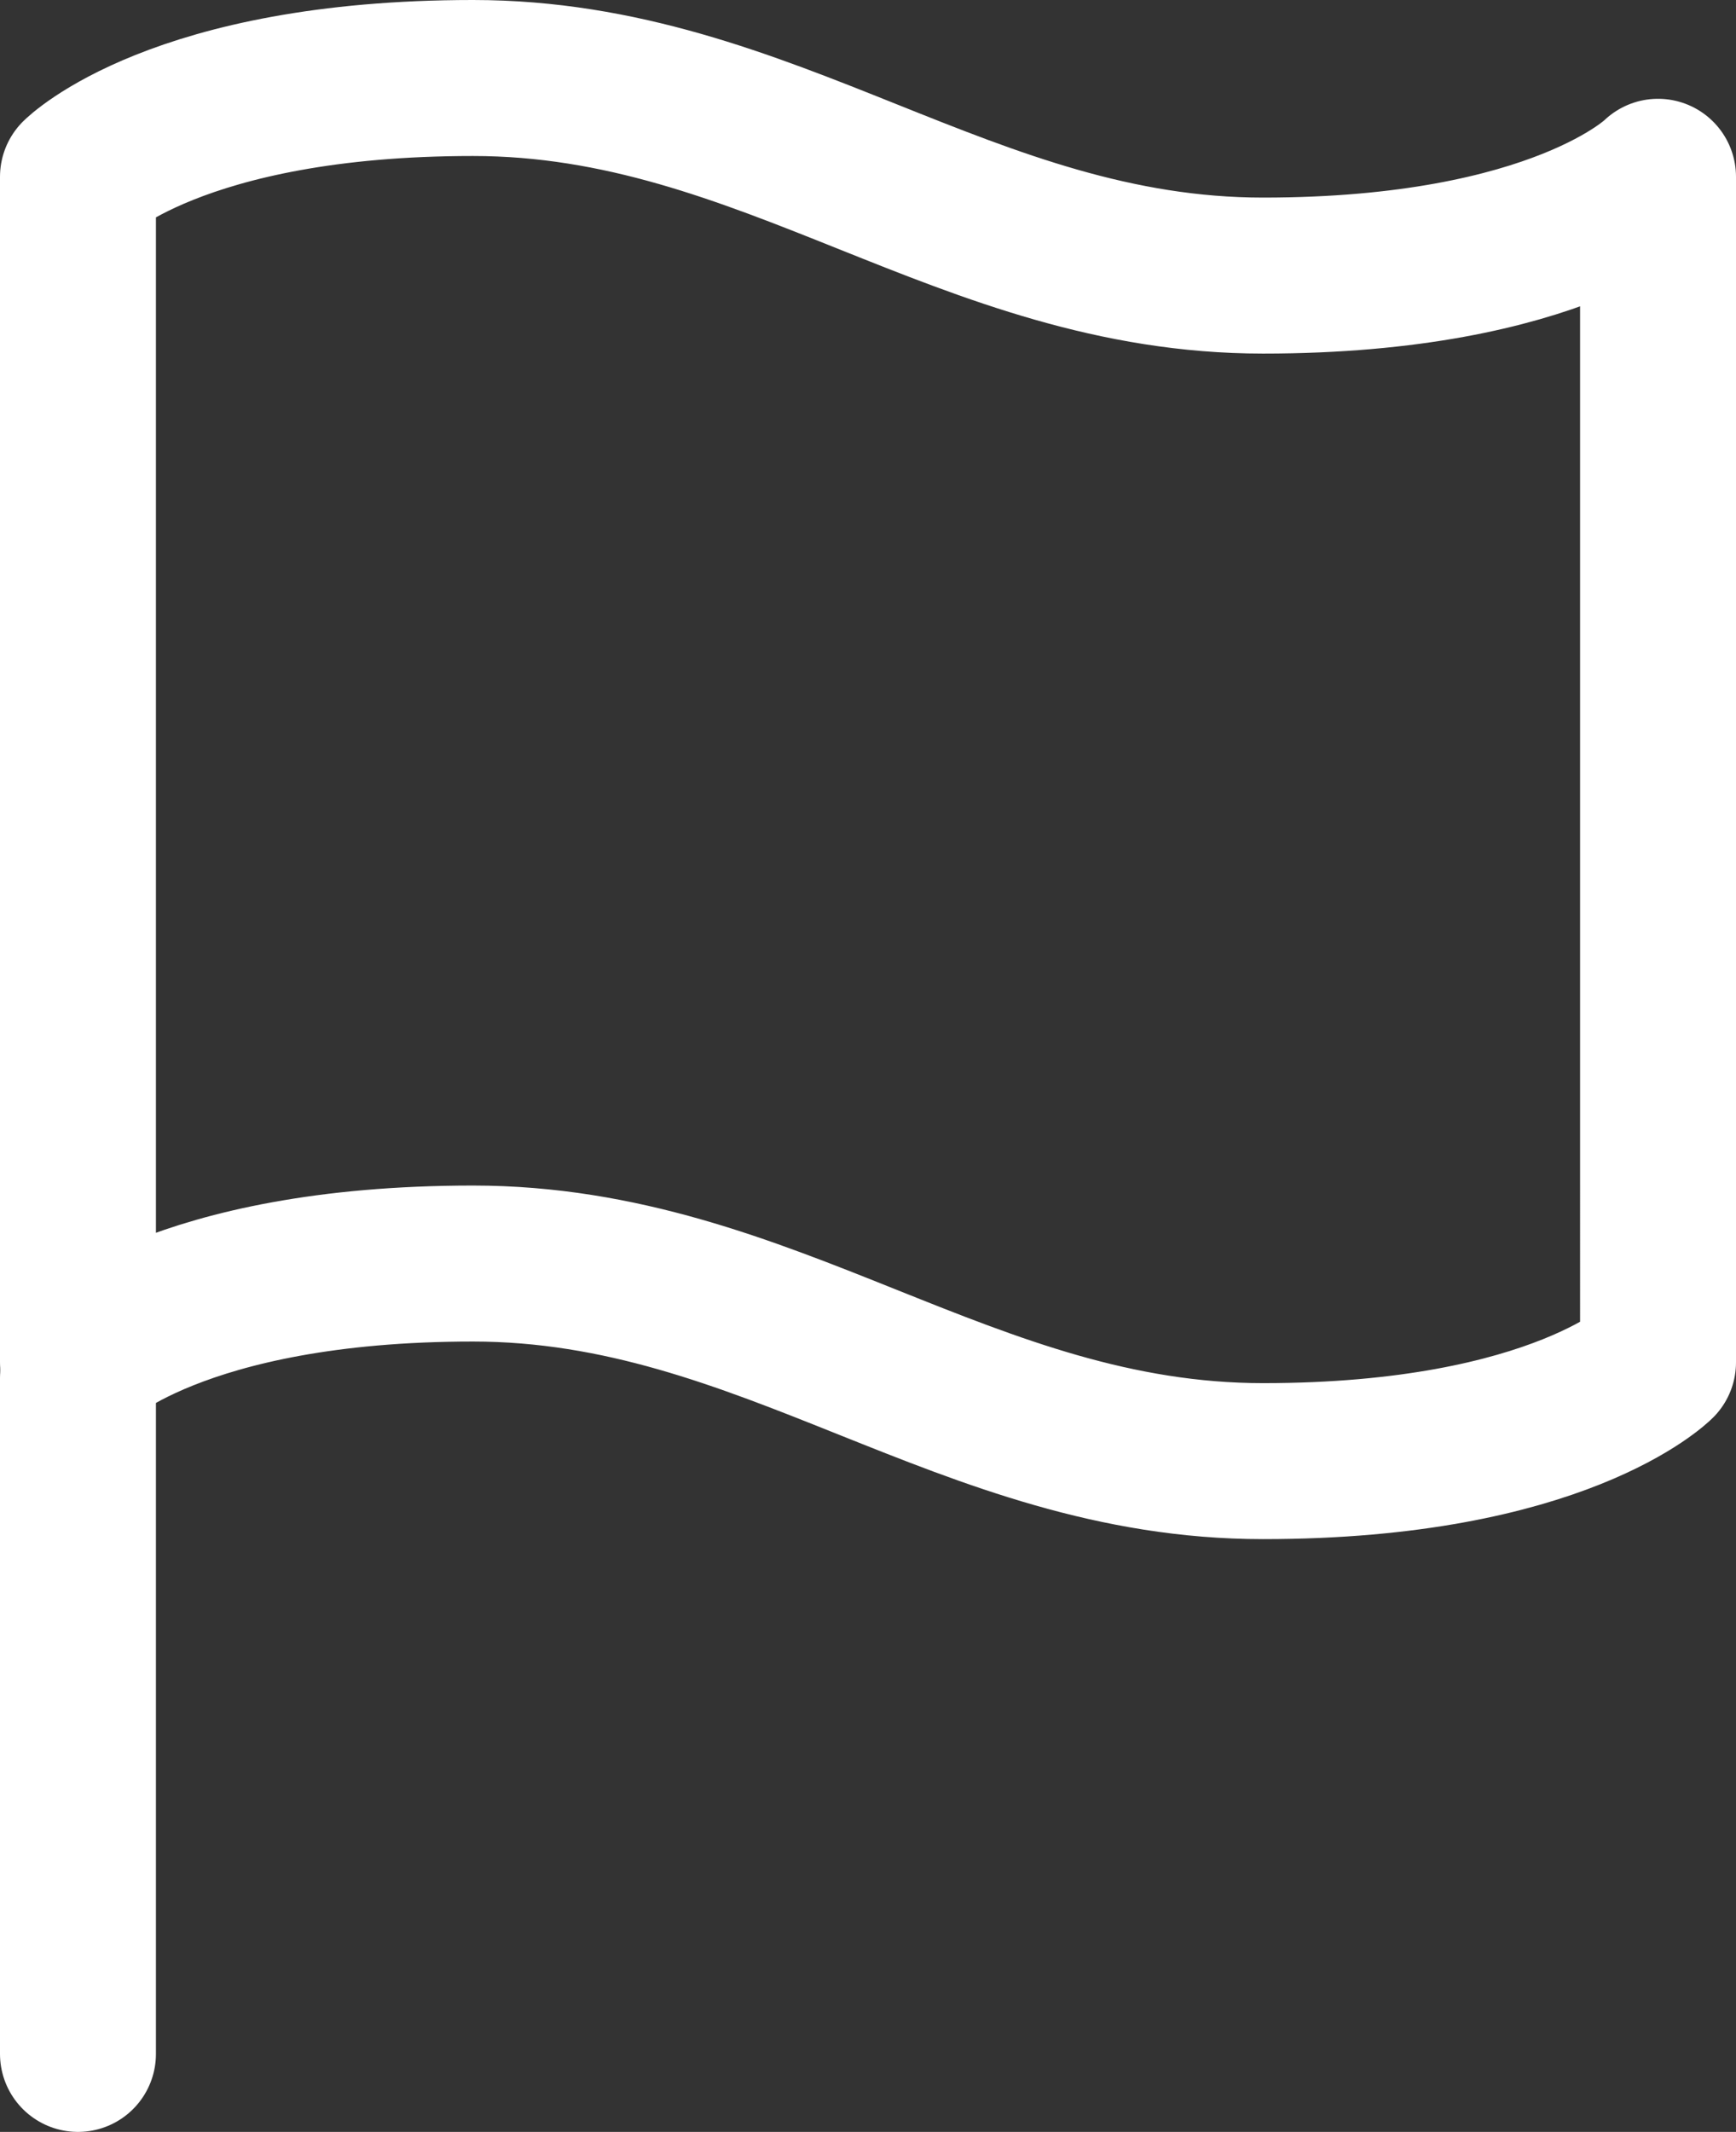 <?xml version="1.0" encoding="UTF-8"?>
<svg xmlns="http://www.w3.org/2000/svg" width="33.4" height="41" viewBox="0 0 33.4 41">
  <rect x="0" y="0" width="33.4" height="41" fill="#333333" stroke="none"/>
  <g id="flag" transform="translate(-2.5 -0.5)">
    <path id="Tracé_22" data-name="Tracé 22" d="M4,26.7s1.9-1.9,7.6-1.9,9.5,3.8,15.2,3.8,7.6-1.9,7.6-1.9V3.9s-1.9,1.9-7.6,1.9S17.3,2,11.6,2,4,3.9,4,3.9Z" fill="none" stroke="#fff" stroke-linecap="round" stroke-linejoin="round" stroke-width="3"></path>
    <line id="Ligne_7" data-name="Ligne 7" y1="13" transform="translate(4 27)" fill="none" stroke="#fff" stroke-linecap="round" stroke-linejoin="round" stroke-width="3"></line>
  </g>
</svg>
